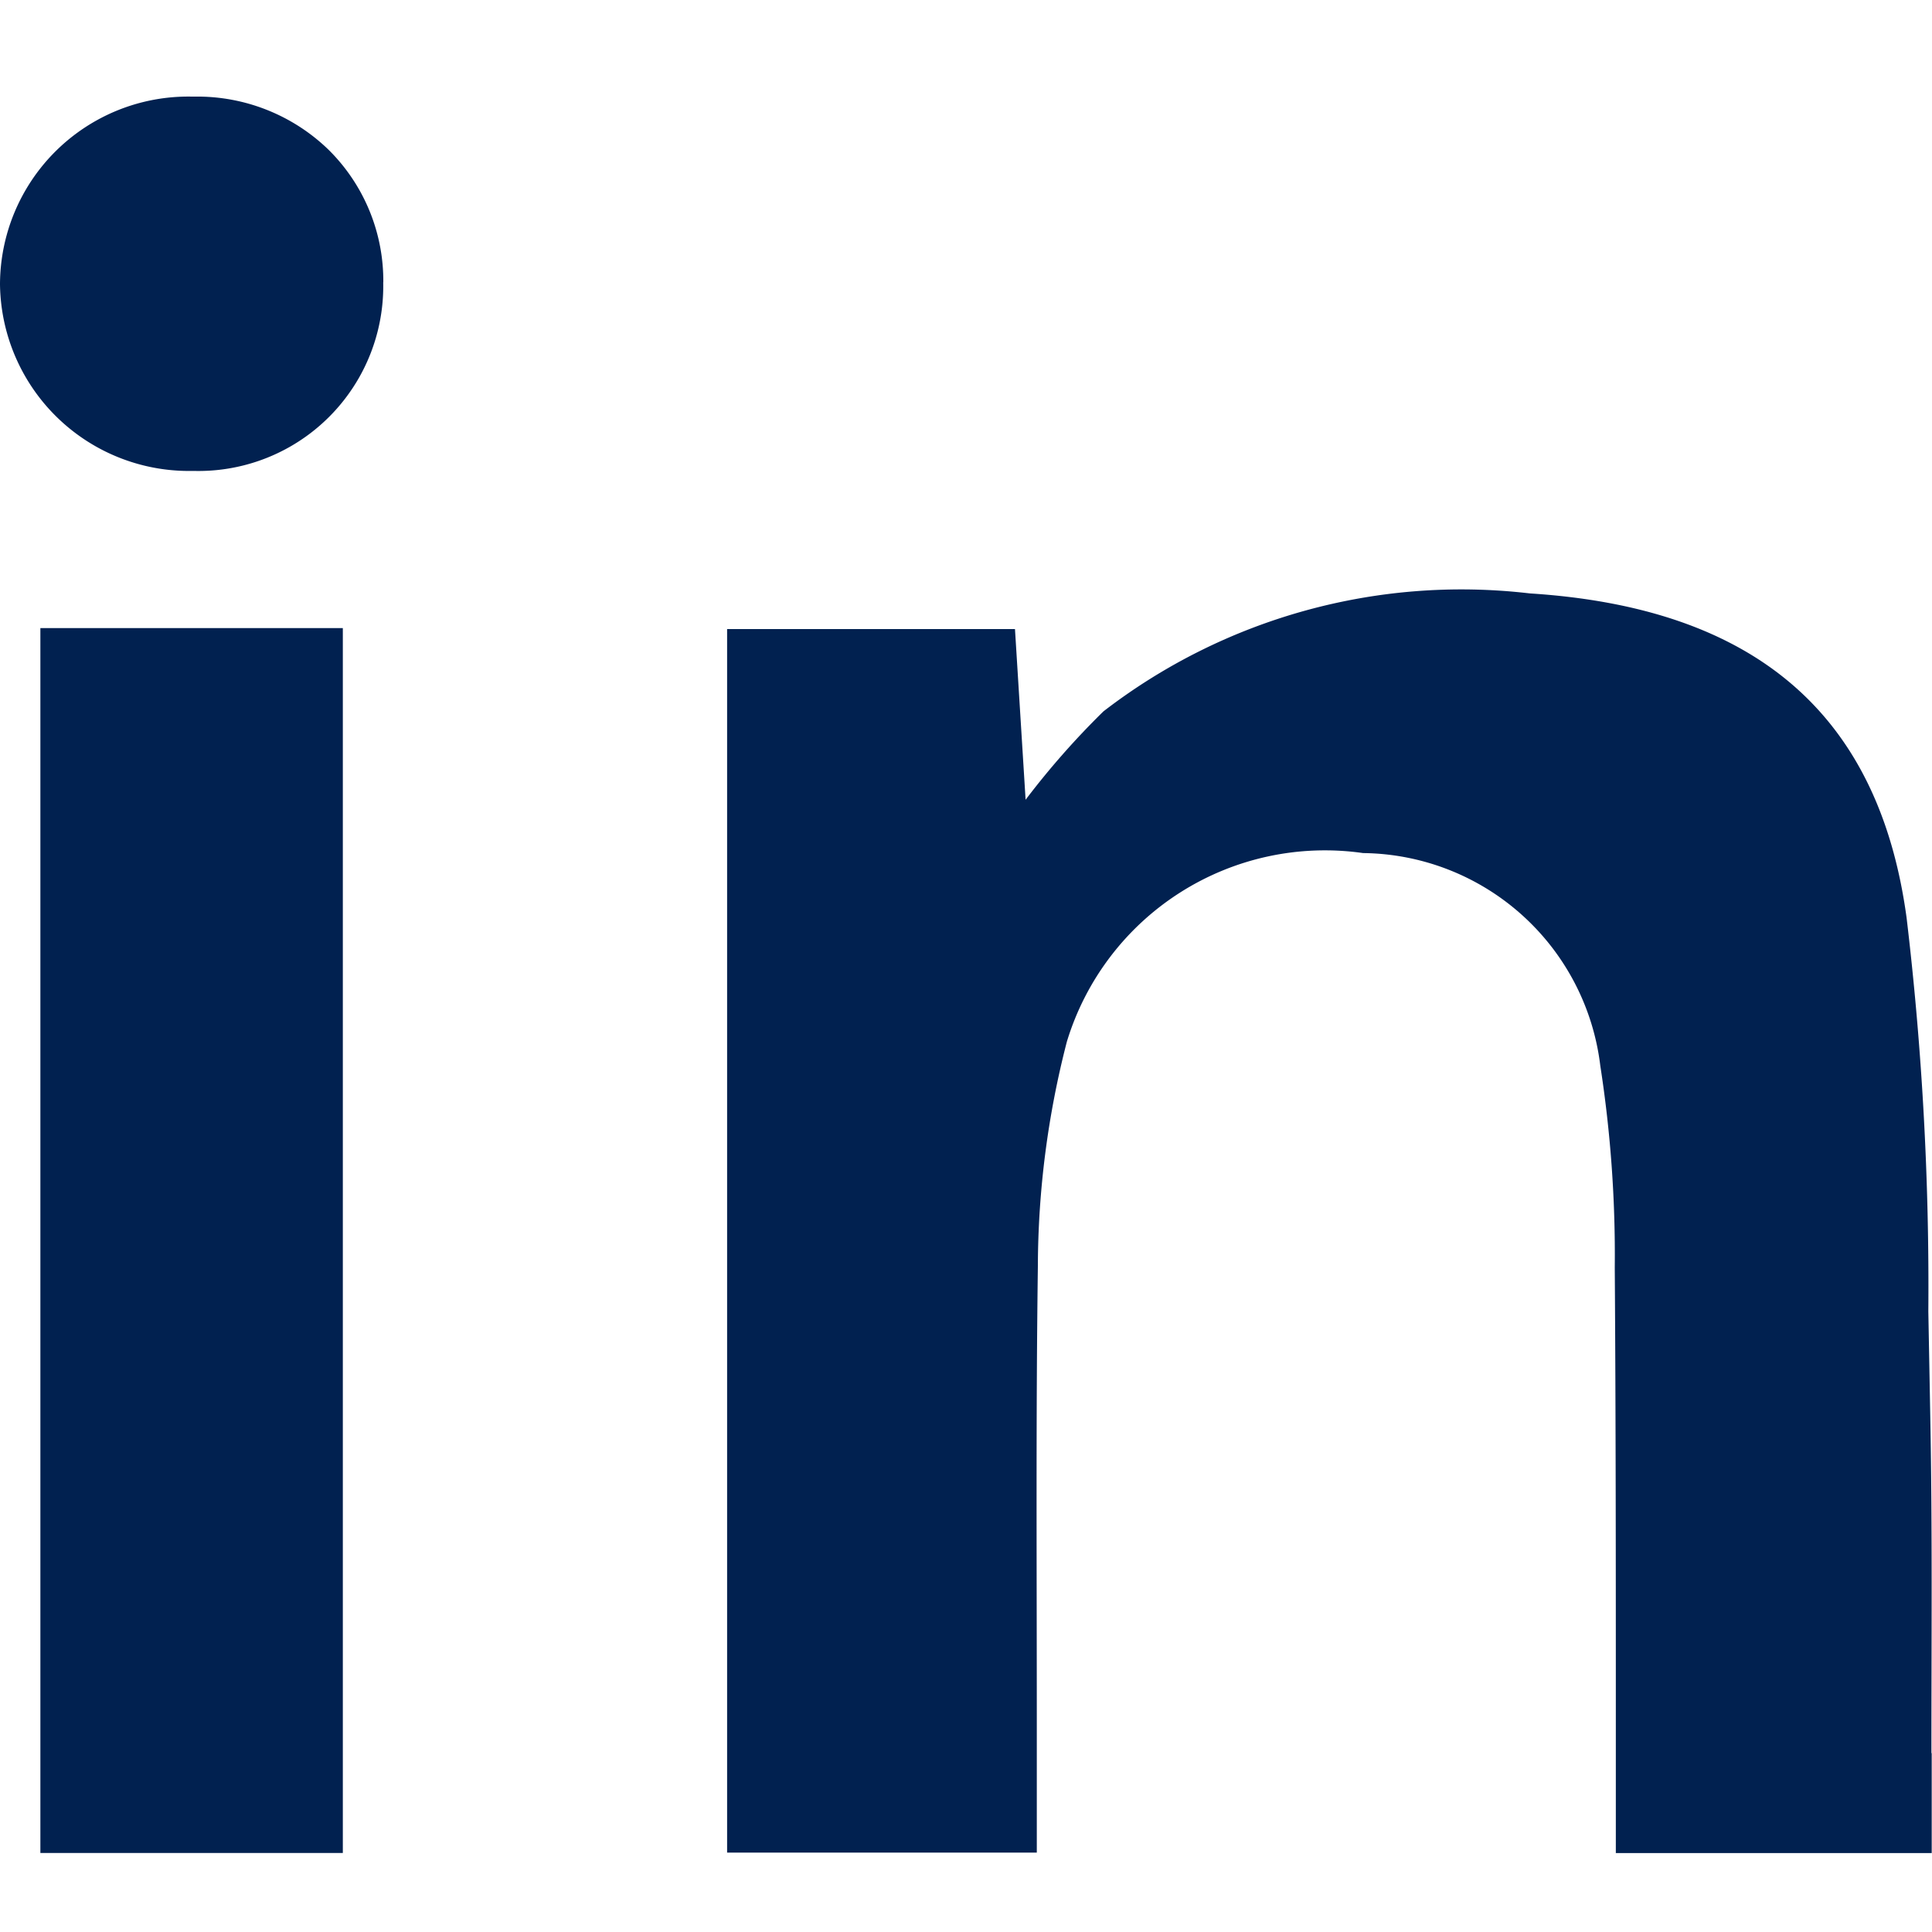 <svg xmlns="http://www.w3.org/2000/svg" width="20" height="20" viewBox="0 0 20 20">
  <g id="Group_32230" data-name="Group 32230" transform="translate(-66 -1296)">
    <rect id="Rectangle_7" data-name="Rectangle 7" width="20" height="20" transform="translate(66 1296)" fill="#fff" opacity="0"/>
    <g id="Group_32229" data-name="Group 32229" transform="translate(-8 8)">
      <rect id="Rectangle_5" data-name="Rectangle 5" width="3.131" height="12.68" transform="translate(74.418 1294.502)" fill="#012150"/>
      <g id="Group_32228" data-name="Group 32228" transform="translate(74 1289)">
        <path id="Path_6" data-name="Path 6" d="M19.49,16.877v1.035H16.22v-1.32c0-1.594,0-3.167-.011-4.741a12.793,12.793,0,0,0-.15-2.091,2.5,2.5,0,0,0-2.455-2.2,2.792,2.792,0,0,0-3.067,1.953,9.368,9.368,0,0,0-.3,2.323c-.021,1.563-.011,3.125-.011,4.709v1.362H7.02V5.241H10l.11,1.767a8.318,8.318,0,0,1,.806-.915A6.072,6.072,0,0,1,15.33,4.872c2.327.148,3.613,1.246,3.9,3.358a32.232,32.232,0,0,1,.225,4.075l.021,1.13c.021,1.14.011,2.281.011,3.442" transform="translate(0.507 0.271)" fill="#012150"/>
        <path id="Path_7" data-name="Path 7" d="M3.967,1.922A1.913,1.913,0,0,1,2.005,3.875H1.994A1.956,1.956,0,0,1,0,1.943,1.949,1.949,0,0,1,1.984,0h.032A1.952,1.952,0,0,1,3.4.549a1.908,1.908,0,0,1,.568,1.373" transform="translate(0)" fill="#012150"/>
      </g>
    </g>
  </g>
</svg>
